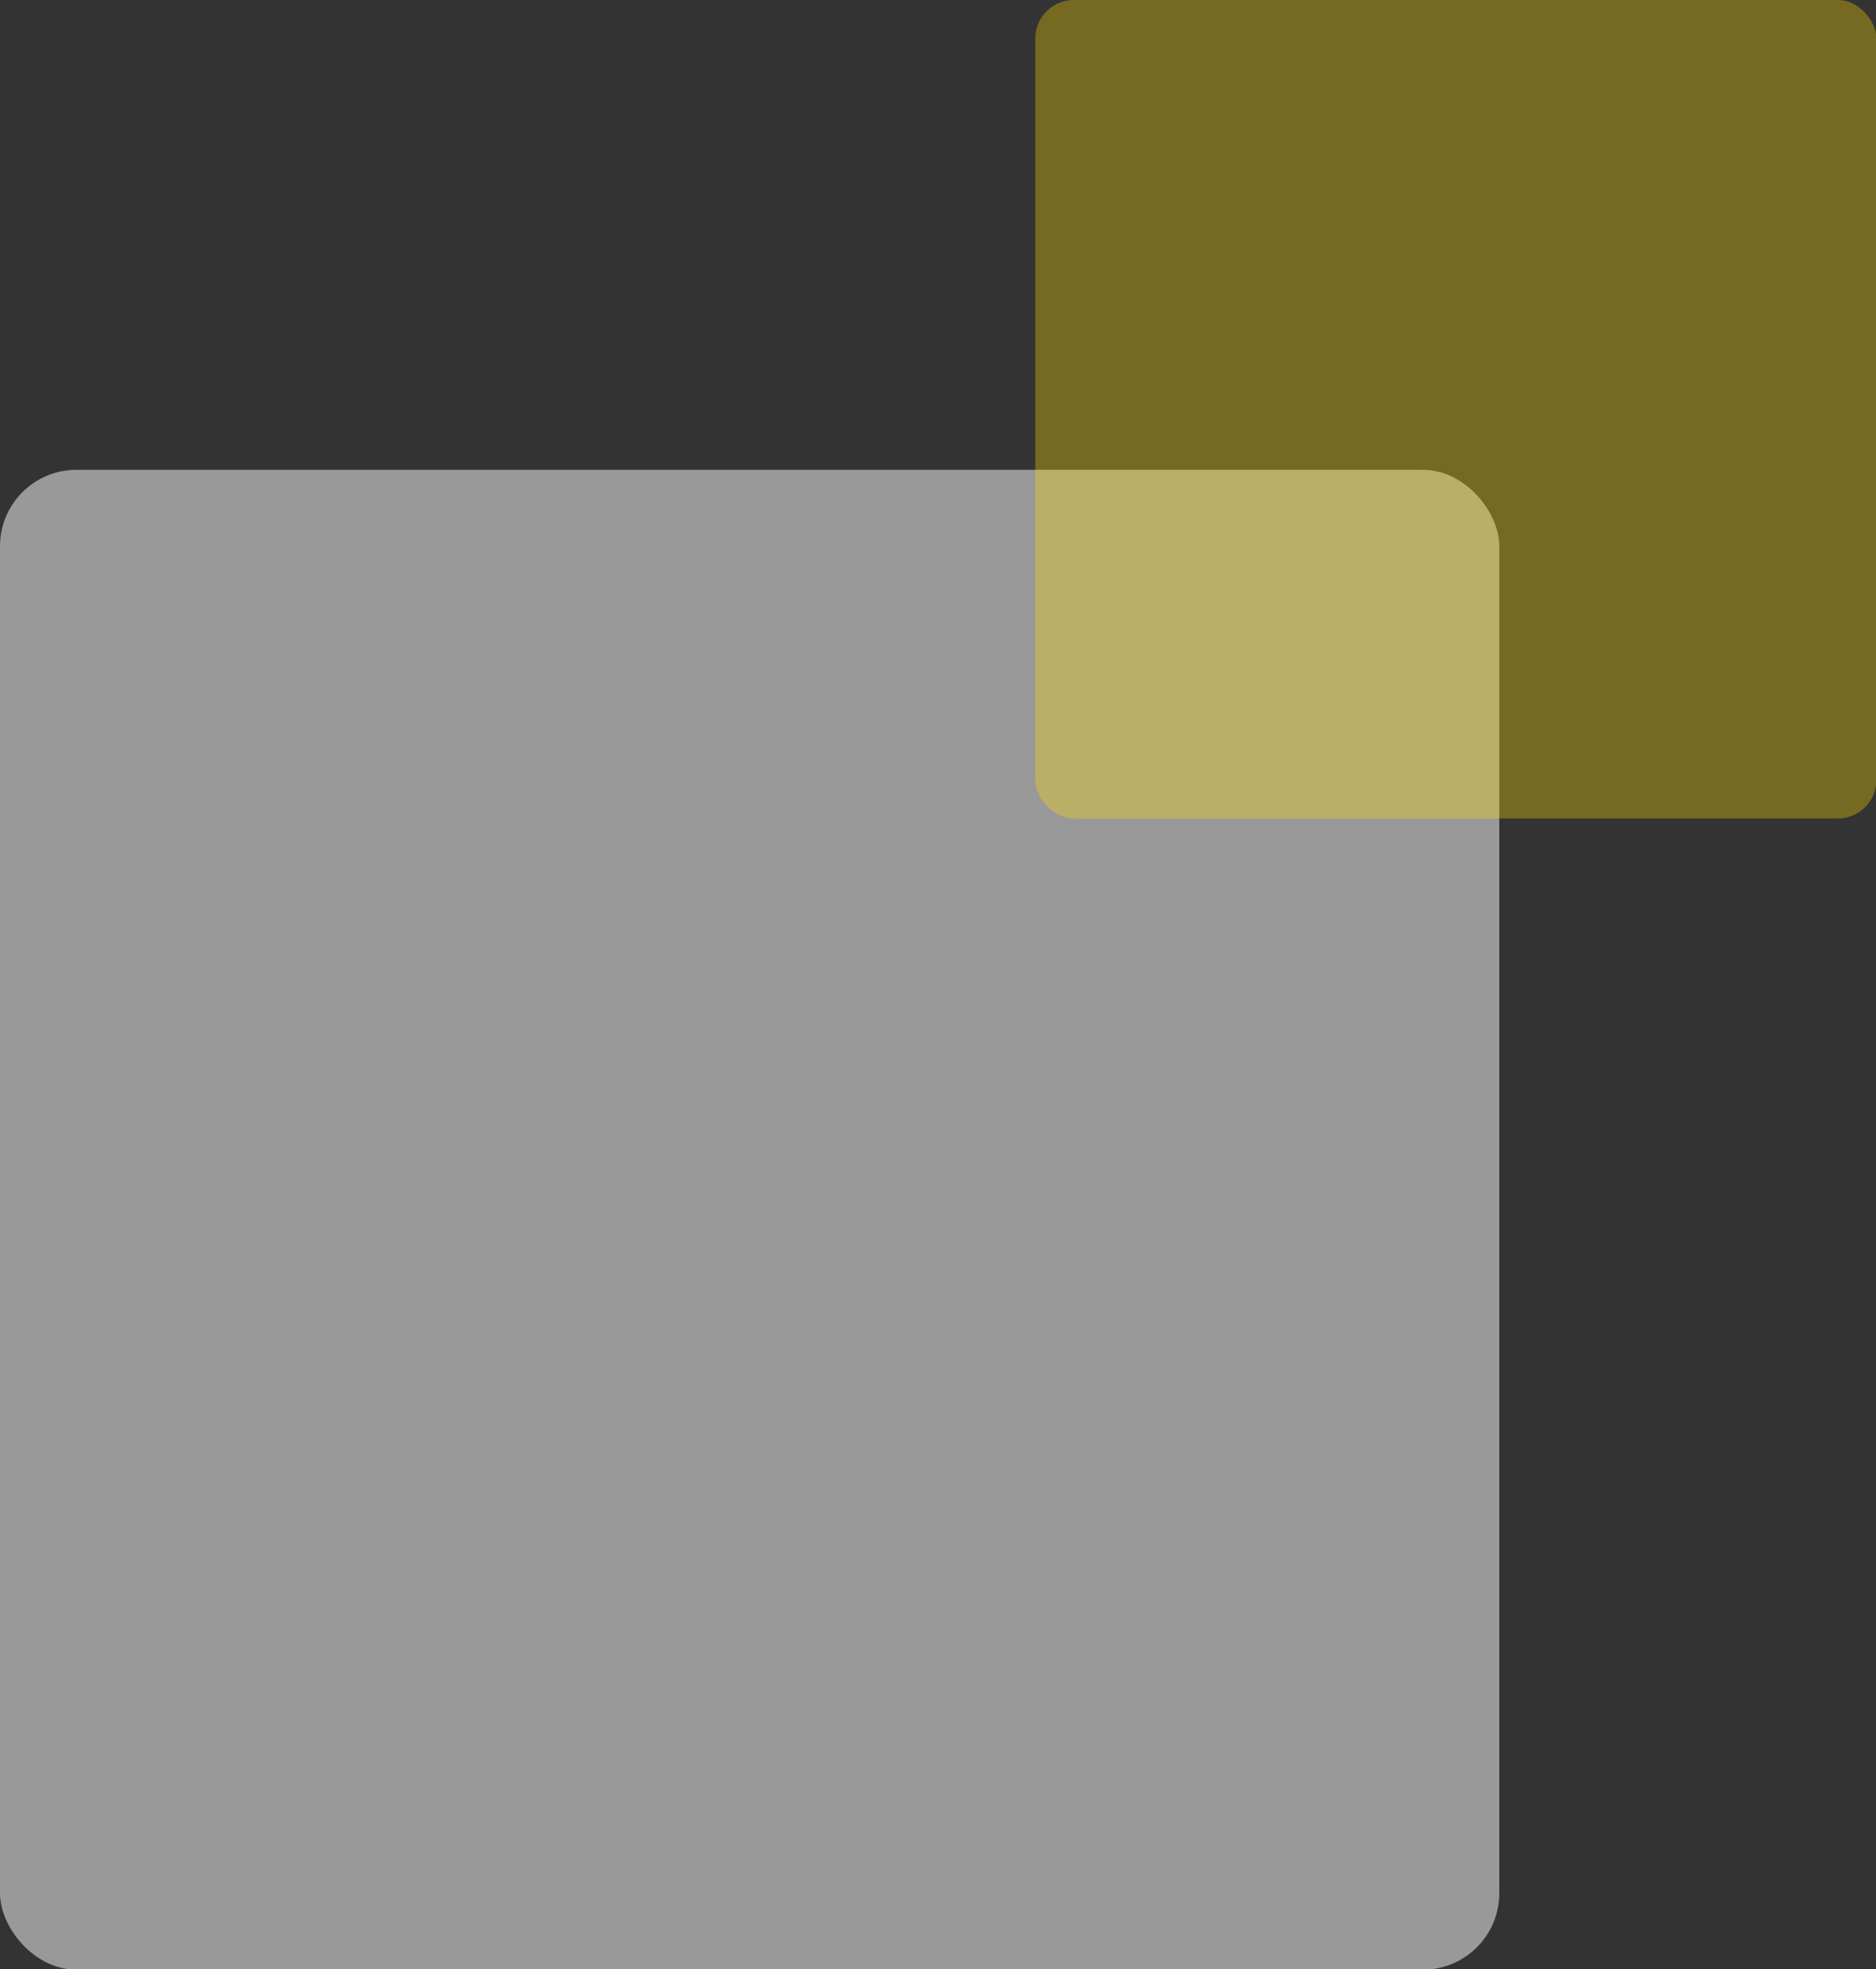 <?xml version="1.0" encoding="UTF-8"?>
<svg id="_レイヤー_2" data-name="レイヤー 2" xmlns="http://www.w3.org/2000/svg" viewBox="0 0 49.85 52.31">
  <rect x="0" y="0" width="49.85" height="52.31" fill="#333333" stroke="none"/>
  <defs>
    <style>
      .cls-1 {
        fill: #fff;
      }

      .cls-2 {
        opacity: .5;
      }

      .cls-3 {
        opacity: .33;
      }

      .cls-4 {
        fill: gold;
      }
    </style>
  </defs>
  <g id="_レイヤー_1-2" data-name="レイヤー 1">
    <g class="cls-2">
      <rect class="cls-1" x="0" y="12.48" width="39.84" height="39.84" rx="2.03" ry="2.03"/>
    </g>
    <g class="cls-3">
      <rect class="cls-4" x="27.51" y="0" width="22.35" height="21.74" rx="1.02" ry="1.02"/>
    </g>
  </g>
</svg>